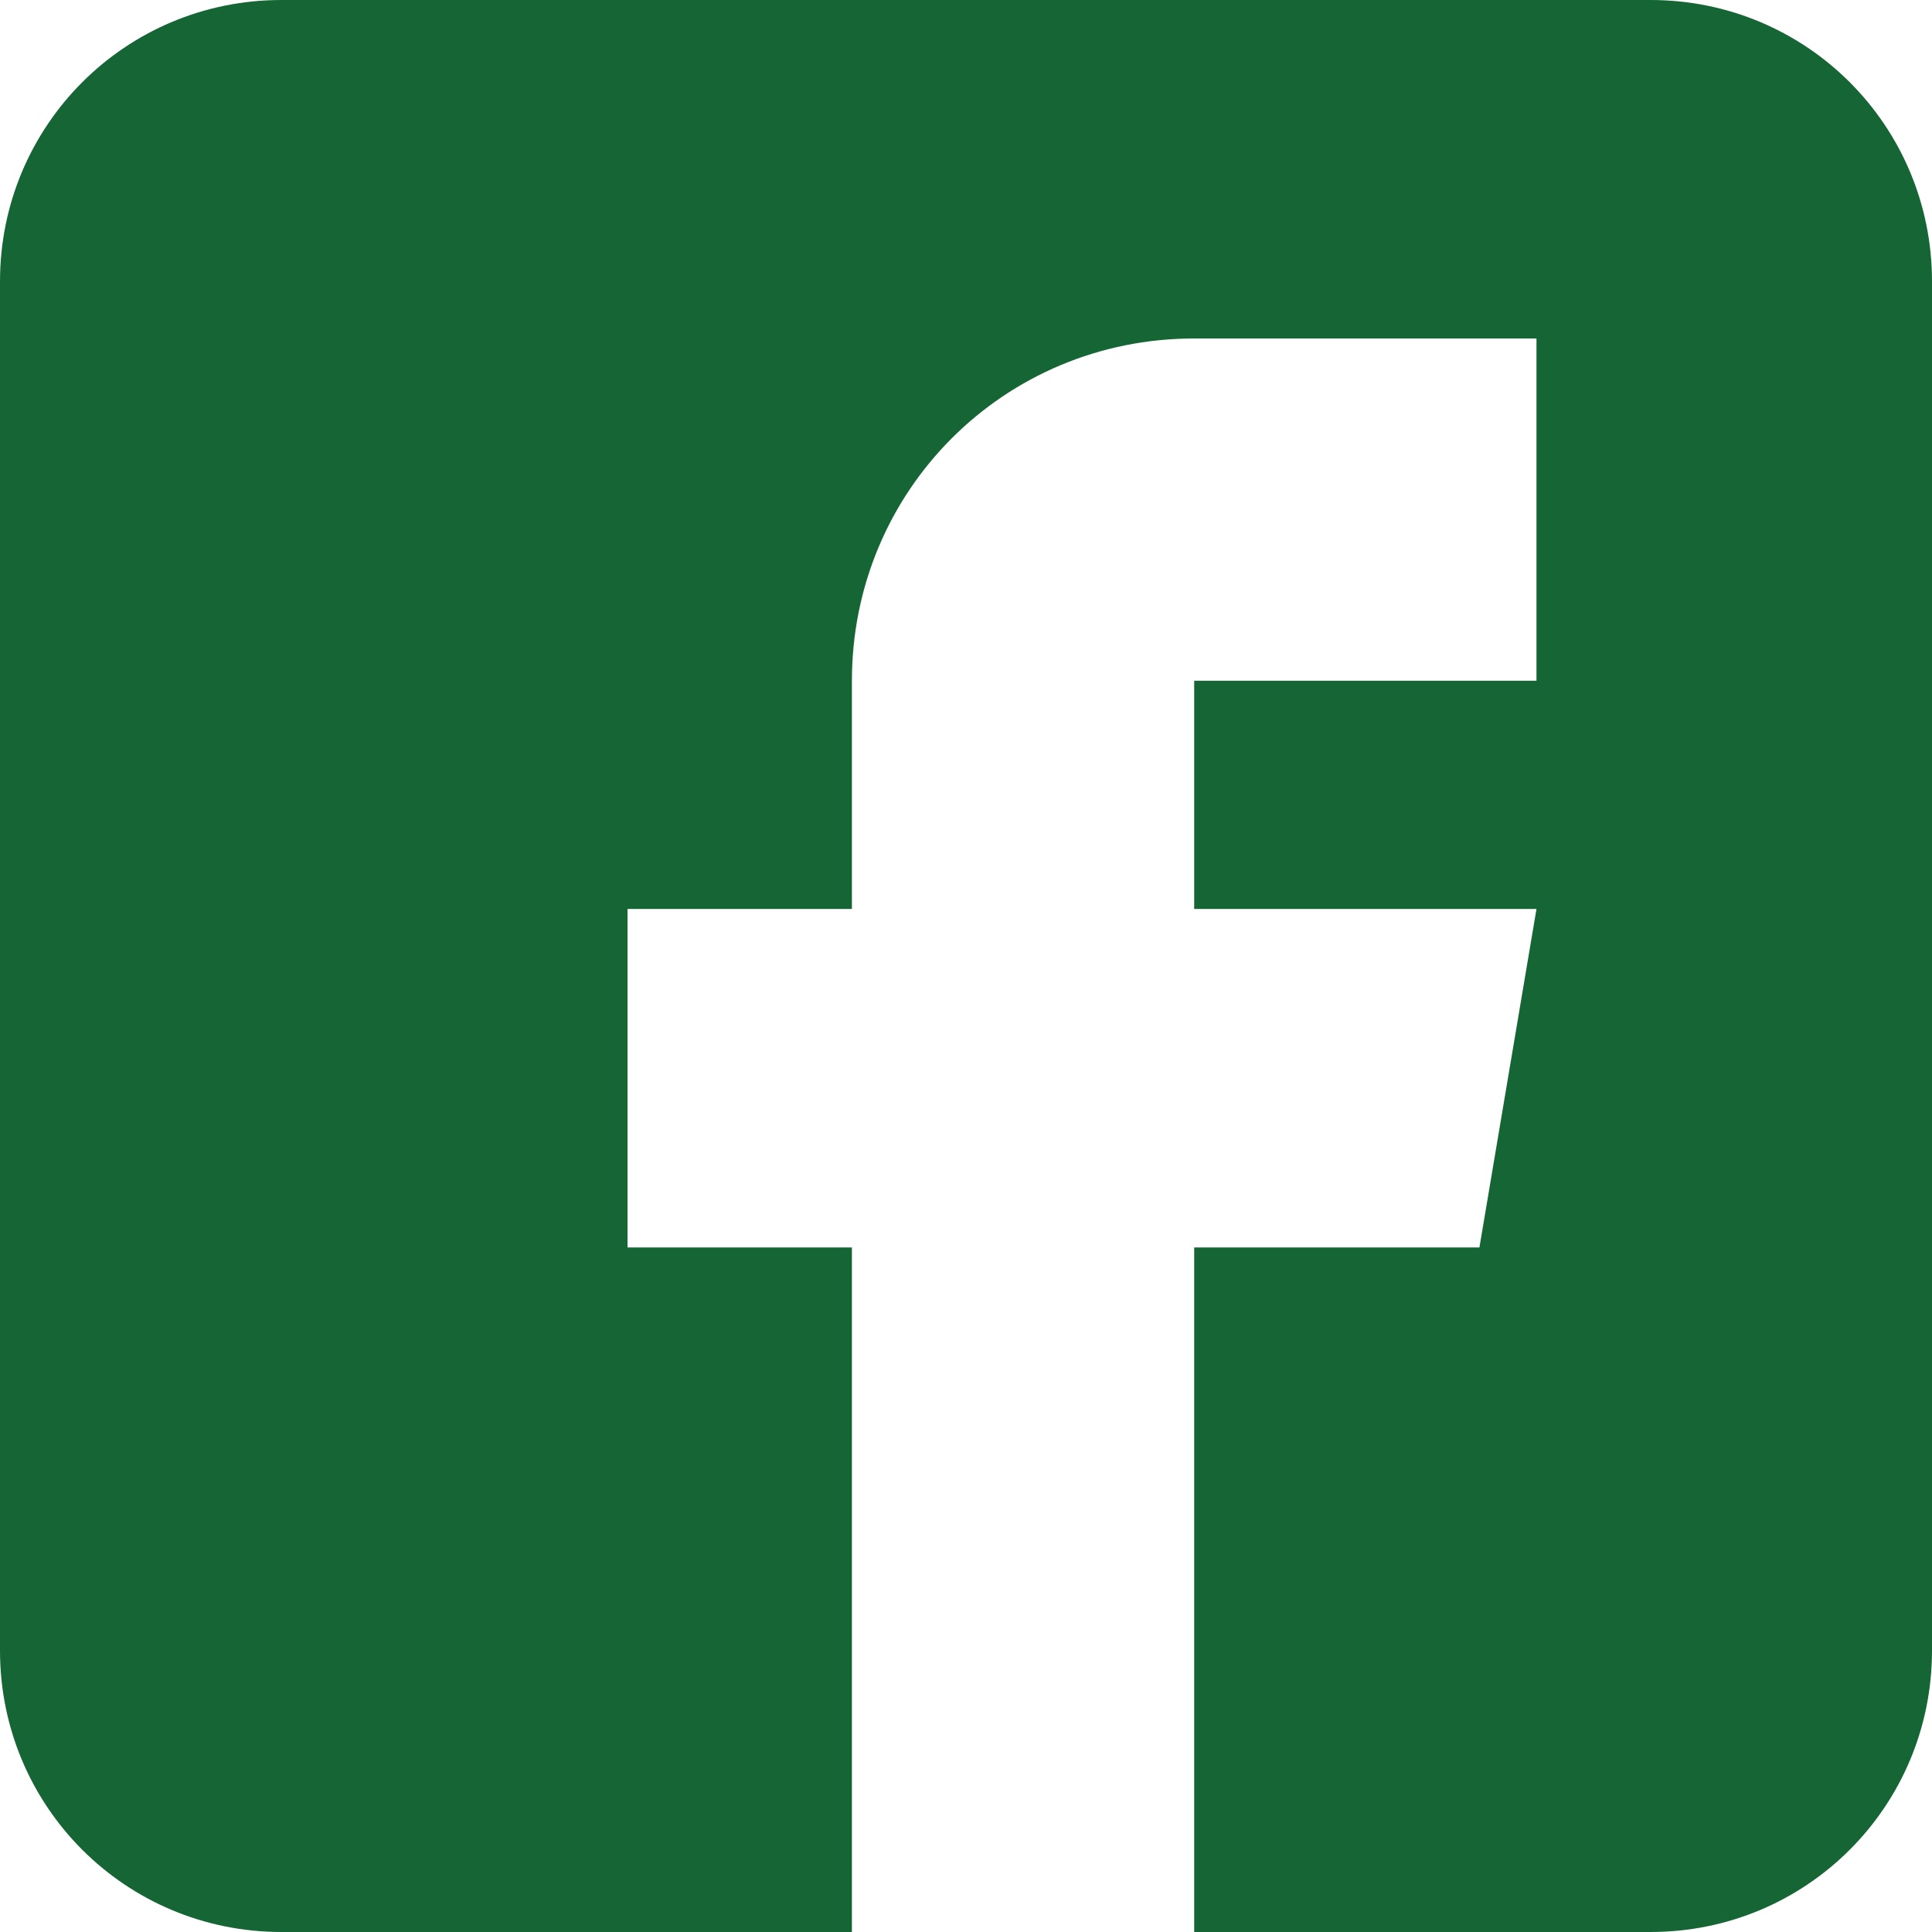 <?xml version="1.0" encoding="UTF-8"?>
<!DOCTYPE svg PUBLIC "-//W3C//DTD SVG 1.1//EN" "http://www.w3.org/Graphics/SVG/1.1/DTD/svg11.dtd">
<!-- Creator: CorelDRAW X7 -->
<svg xmlns="http://www.w3.org/2000/svg" xml:space="preserve" width="5.08mm" height="5.08mm" version="1.1" style="shape-rendering:geometricPrecision; text-rendering:geometricPrecision; image-rendering:optimizeQuality; fill-rule:evenodd; clip-rule:evenodd"
viewBox="0 0 508 508"
 xmlns:xlink="http://www.w3.org/1999/xlink">
 <defs>
  <style type="text/css">
   <![CDATA[
    .fil0 {fill:#166534}
   ]]>
  </style>
 </defs>
 <g id="Layer_x0020_1">
  <path id="facebook_x0020__x0028_1_x0029_.svg" class="fil0" d="M434 0l-360 0c-41,0 -74,33 -74,74l0 360c0,41 33,74 74,74l150 0 0 -180 -59 0 0 -89 59 0 0 -60c0,-50 40,-90 90,-90l90 0 0 90 -90 0 0 60 90 0 -15 89 -75 0 0 180 120 0c41,0 74,-33 74,-74l0 -360c0,-41 -33,-74 -74,-74zm0 0z"/>
 </g>
</svg>
